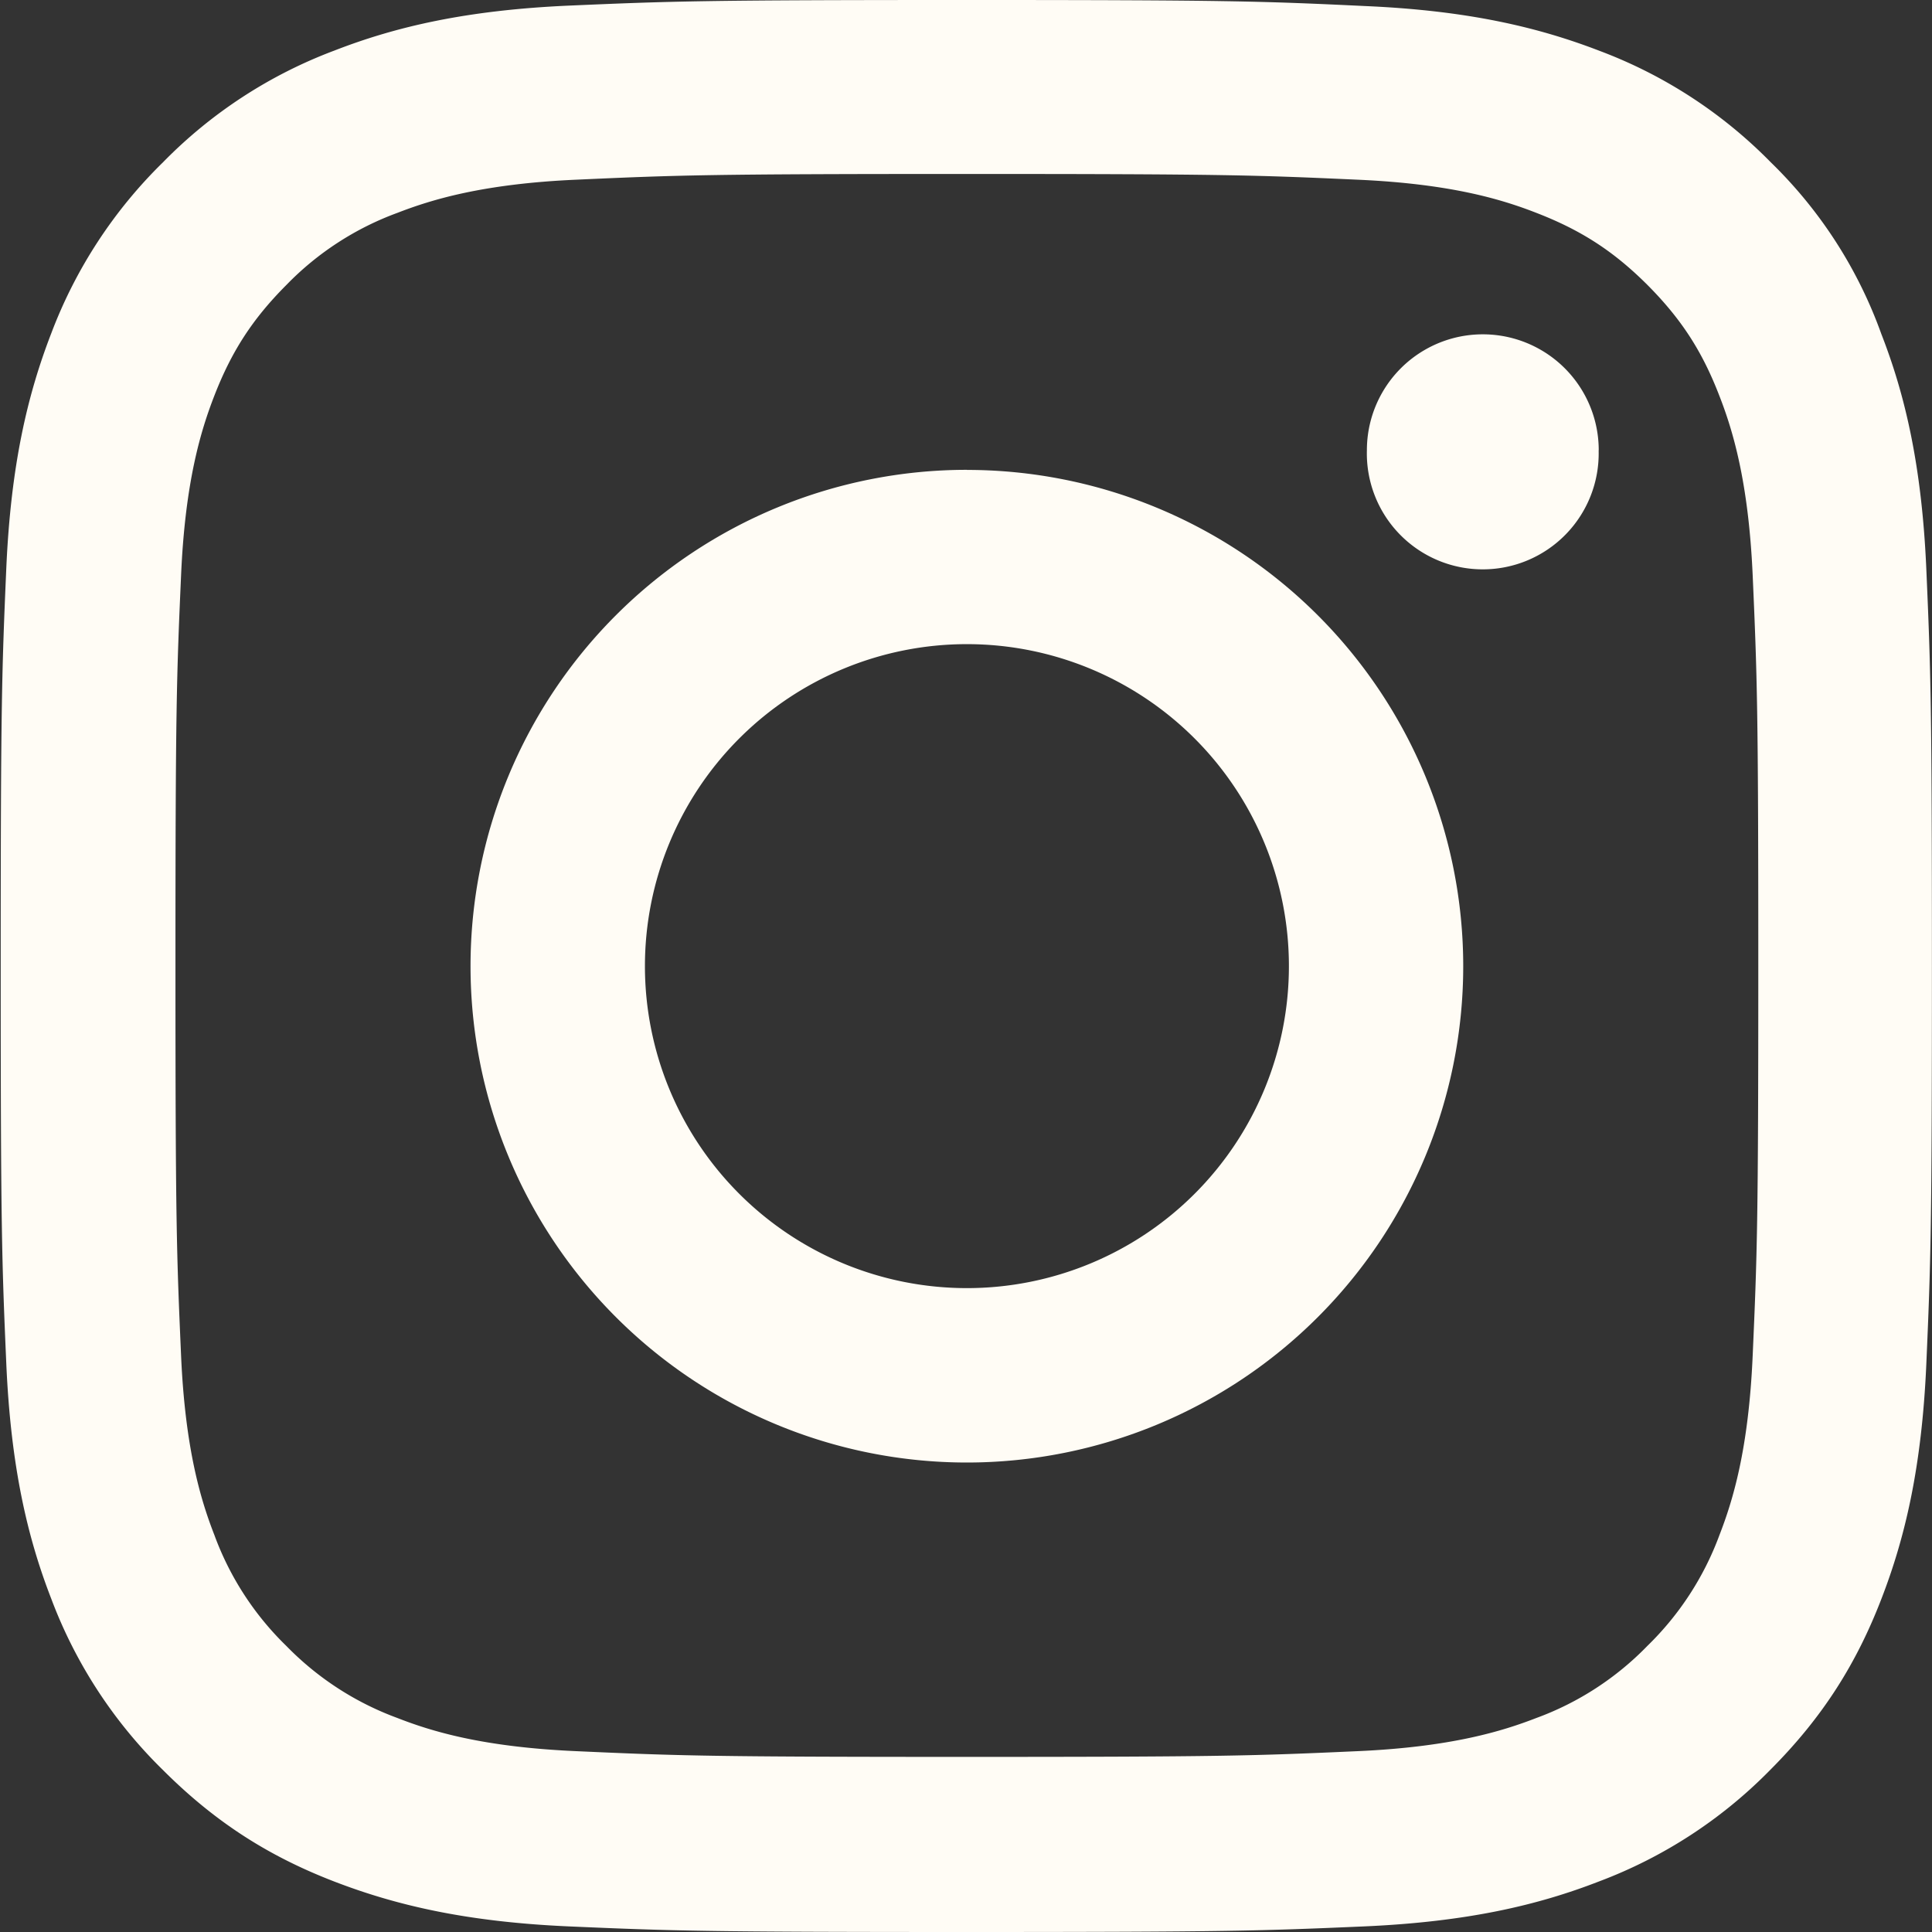 <svg width="22" height="22" fill="none" xmlns="http://www.w3.org/2000/svg"><rect width="100%" height="100%" fill="#333333" stroke="none"/><path d="M11.01 1.981c2.94 0 3.288.013 4.444.065 1.074.047 1.654.227 2.041.378.512.198.881.438 1.264.82.386.388.623.753.82 1.264.151.387.331.972.379 2.042.051 1.16.064 1.508.064 4.444 0 2.94-.013 3.287-.064 4.443-.047 1.075-.228 1.655-.378 2.042a3.403 3.403 0 01-.821 1.263 3.384 3.384 0 01-1.264.821c-.387.15-.971.331-2.041.378-1.16.052-1.509.065-4.444.065-2.94 0-3.288-.013-4.444-.065-1.074-.047-1.654-.227-2.041-.378a3.403 3.403 0 01-1.264-.82 3.384 3.384 0 01-.82-1.264c-.151-.387-.332-.971-.379-2.042-.051-1.16-.064-1.508-.064-4.443 0-2.94.013-3.288.064-4.444.047-1.075.228-1.655.378-2.042.198-.511.439-.88.821-1.263a3.384 3.384 0 011.264-.821c.387-.15.971-.331 2.041-.378 1.156-.052 1.504-.065 4.444-.065zm0-1.981C8.023 0 7.65.013 6.476.064c-1.17.052-1.973.241-2.669.512a5.37 5.37 0 00-1.951 1.272A5.39 5.39 0 00.584 3.795c-.271.7-.46 1.5-.512 2.669C.021 7.64.008 8.015.008 11.002s.013 3.361.064 4.534c.052 1.17.241 1.973.512 2.67a5.37 5.37 0 001.272 1.95c.61.61 1.225.989 1.947 1.268.7.27 1.5.46 2.669.512 1.173.051 1.547.064 4.534.064s3.36-.013 4.534-.064c1.169-.052 1.972-.241 2.669-.512a5.377 5.377 0 001.947-1.268c.61-.61.988-1.225 1.267-1.947.271-.7.46-1.5.512-2.668.051-1.174.064-1.548.064-4.535 0-2.986-.013-3.36-.064-4.534-.052-1.169-.24-1.972-.512-2.669a5.152 5.152 0 00-1.259-1.955A5.378 5.378 0 0018.217.58c-.7-.27-1.5-.46-2.669-.511C14.371.013 13.997 0 11.01 0z" fill="#FFFCF5"/><path d="M11.01 5.35a5.653 5.653 0 00-5.652 5.652 5.653 5.653 0 005.652 5.652 5.653 5.653 0 005.652-5.652 5.653 5.653 0 00-5.652-5.651zm0 9.318a3.666 3.666 0 11.001-7.333 3.666 3.666 0 01-.001 7.333zm7.194-9.541a1.32 1.32 0 11-2.639 0 1.32 1.32 0 012.64 0z" fill="#FFFCF5"/></svg>